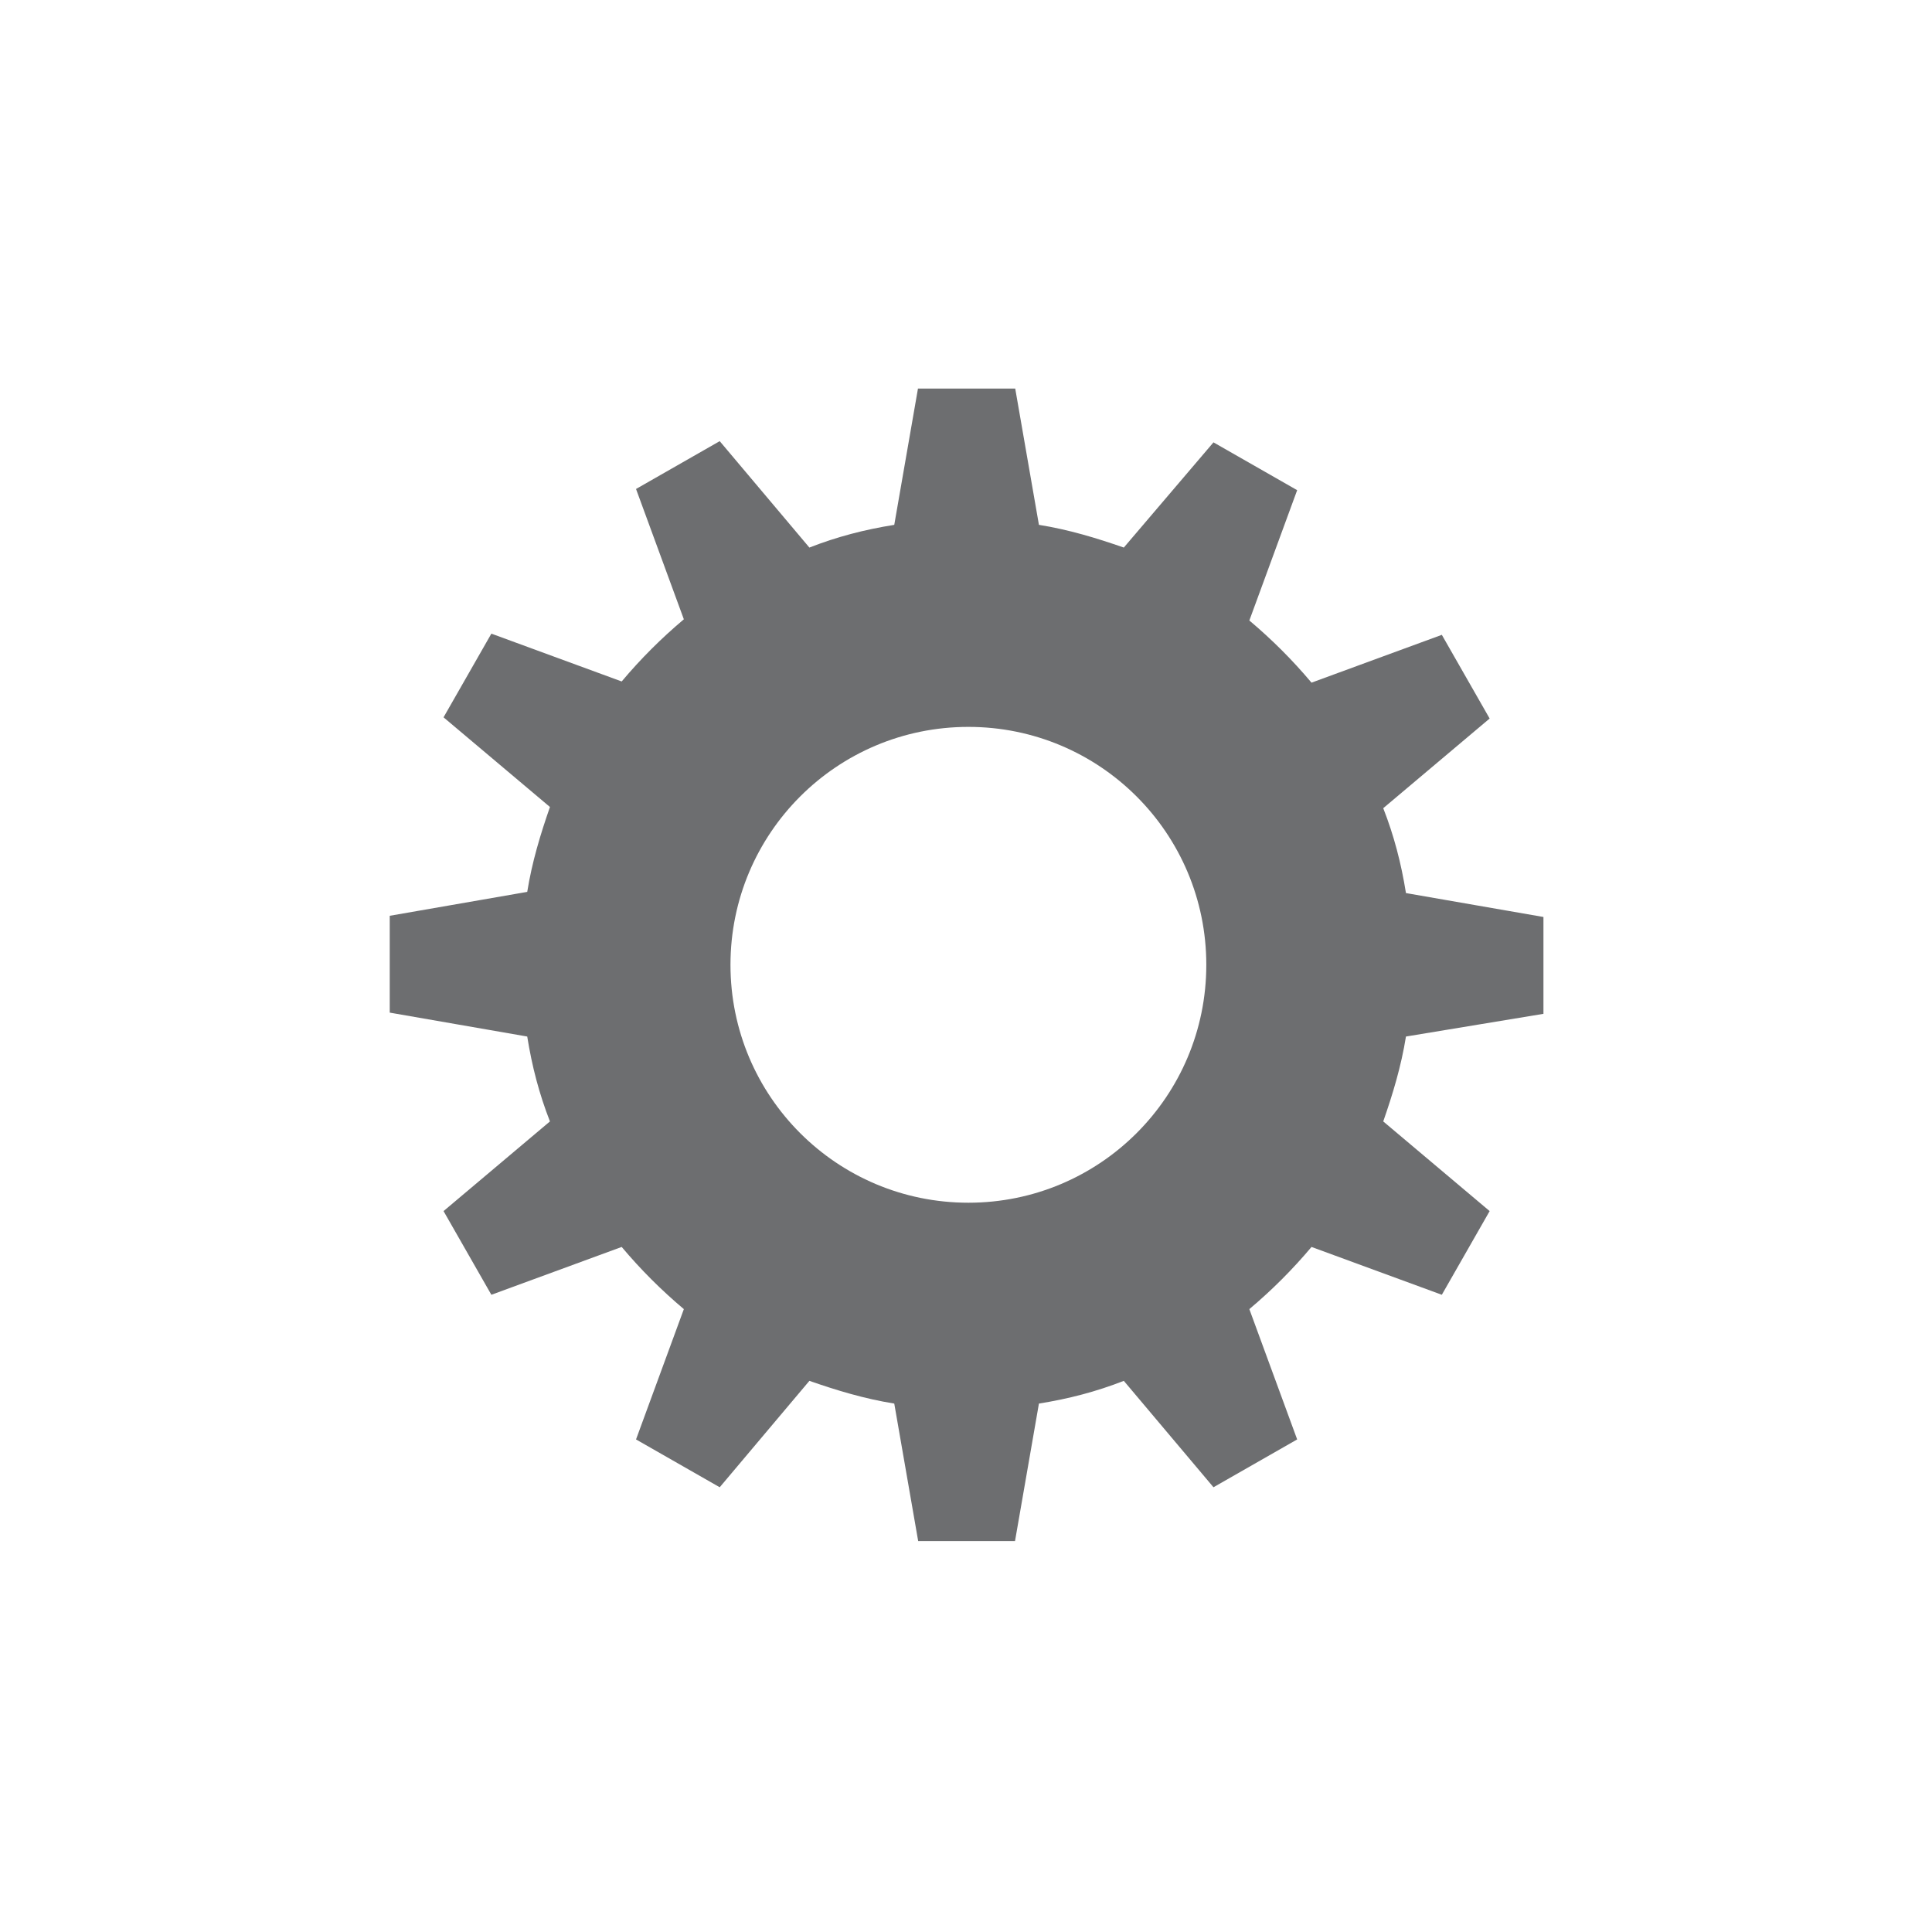 <?xml version="1.0" encoding="utf-8"?>
<!-- Generator: Adobe Illustrator 23.0.4, SVG Export Plug-In . SVG Version: 6.00 Build 0)  -->
<svg version="1.1" id="Capa_1" xmlns="http://www.w3.org/2000/svg" xmlns:xlink="http://www.w3.org/1999/xlink" x="0px" y="0px"
	 viewBox="0 0 161.6 161.6" style="enable-background:new 0 0 161.6 161.6;" xml:space="preserve">
<style type="text/css">
	.st0{clip-path:url(#SVGID_2_);fill:#6D6E70;}
</style>
<g>
	<g>
		<defs>
			<rect id="SVGID_1_" x="32.5" y="32.5" width="96.7" height="96.7"/>
		</defs>
		<clipPath id="SVGID_2_">
			<use xlink:href="#SVGID_1_"  style="overflow:visible;"/>
		</clipPath>
		<path class="st0" d="M81,100.6c-11,0-19.9-8.9-19.9-19.9c0-11,8.9-19.9,19.9-19.9s19.9,8.9,19.9,19.9
			C100.9,91.7,92,100.6,81,100.6 M129.1,84.8v-8.1l-11.5-2c-0.4-2.5-1-4.8-1.9-7.1l8.9-7.5l-4-7l-10.9,4c-1.6-1.9-3.3-3.6-5.2-5.2
			l4-10.9l-7-4L94,45.8c-2.3-0.8-4.6-1.5-7.1-1.9l0,0l-2-11.5h-8.1l-2,11.5l0,0c-2.5,0.4-4.8,1-7.1,1.9l0,0l-7.5-8.9l-7,4l4,10.9
			l0,0c-1.9,1.6-3.6,3.3-5.2,5.2l0,0l-10.9-4l-4,7l8.9,7.5c-0.8,2.3-1.5,4.6-1.9,7.1l0,0l-11.5,2v8.1l11.5,2l0,0
			c0.4,2.5,1,4.8,1.9,7.1l-8.9,7.5l4,7l10.9-4l0,0c1.6,1.9,3.3,3.6,5.2,5.2l0,0l-4,10.9l7,4l7.5-8.9l0,0c2.3,0.8,4.6,1.5,7.1,1.9
			l0,0l2,11.5h8.1l2-11.5l0,0c2.5-0.4,4.8-1,7.1-1.9l7.5,8.9l7-4l-4-10.9c1.9-1.6,3.6-3.3,5.2-5.2l10.9,4l4-7l-8.9-7.5
			c0.8-2.3,1.5-4.6,1.9-7.1L129.1,84.8z"/>
	</g>
</g>
</svg>
